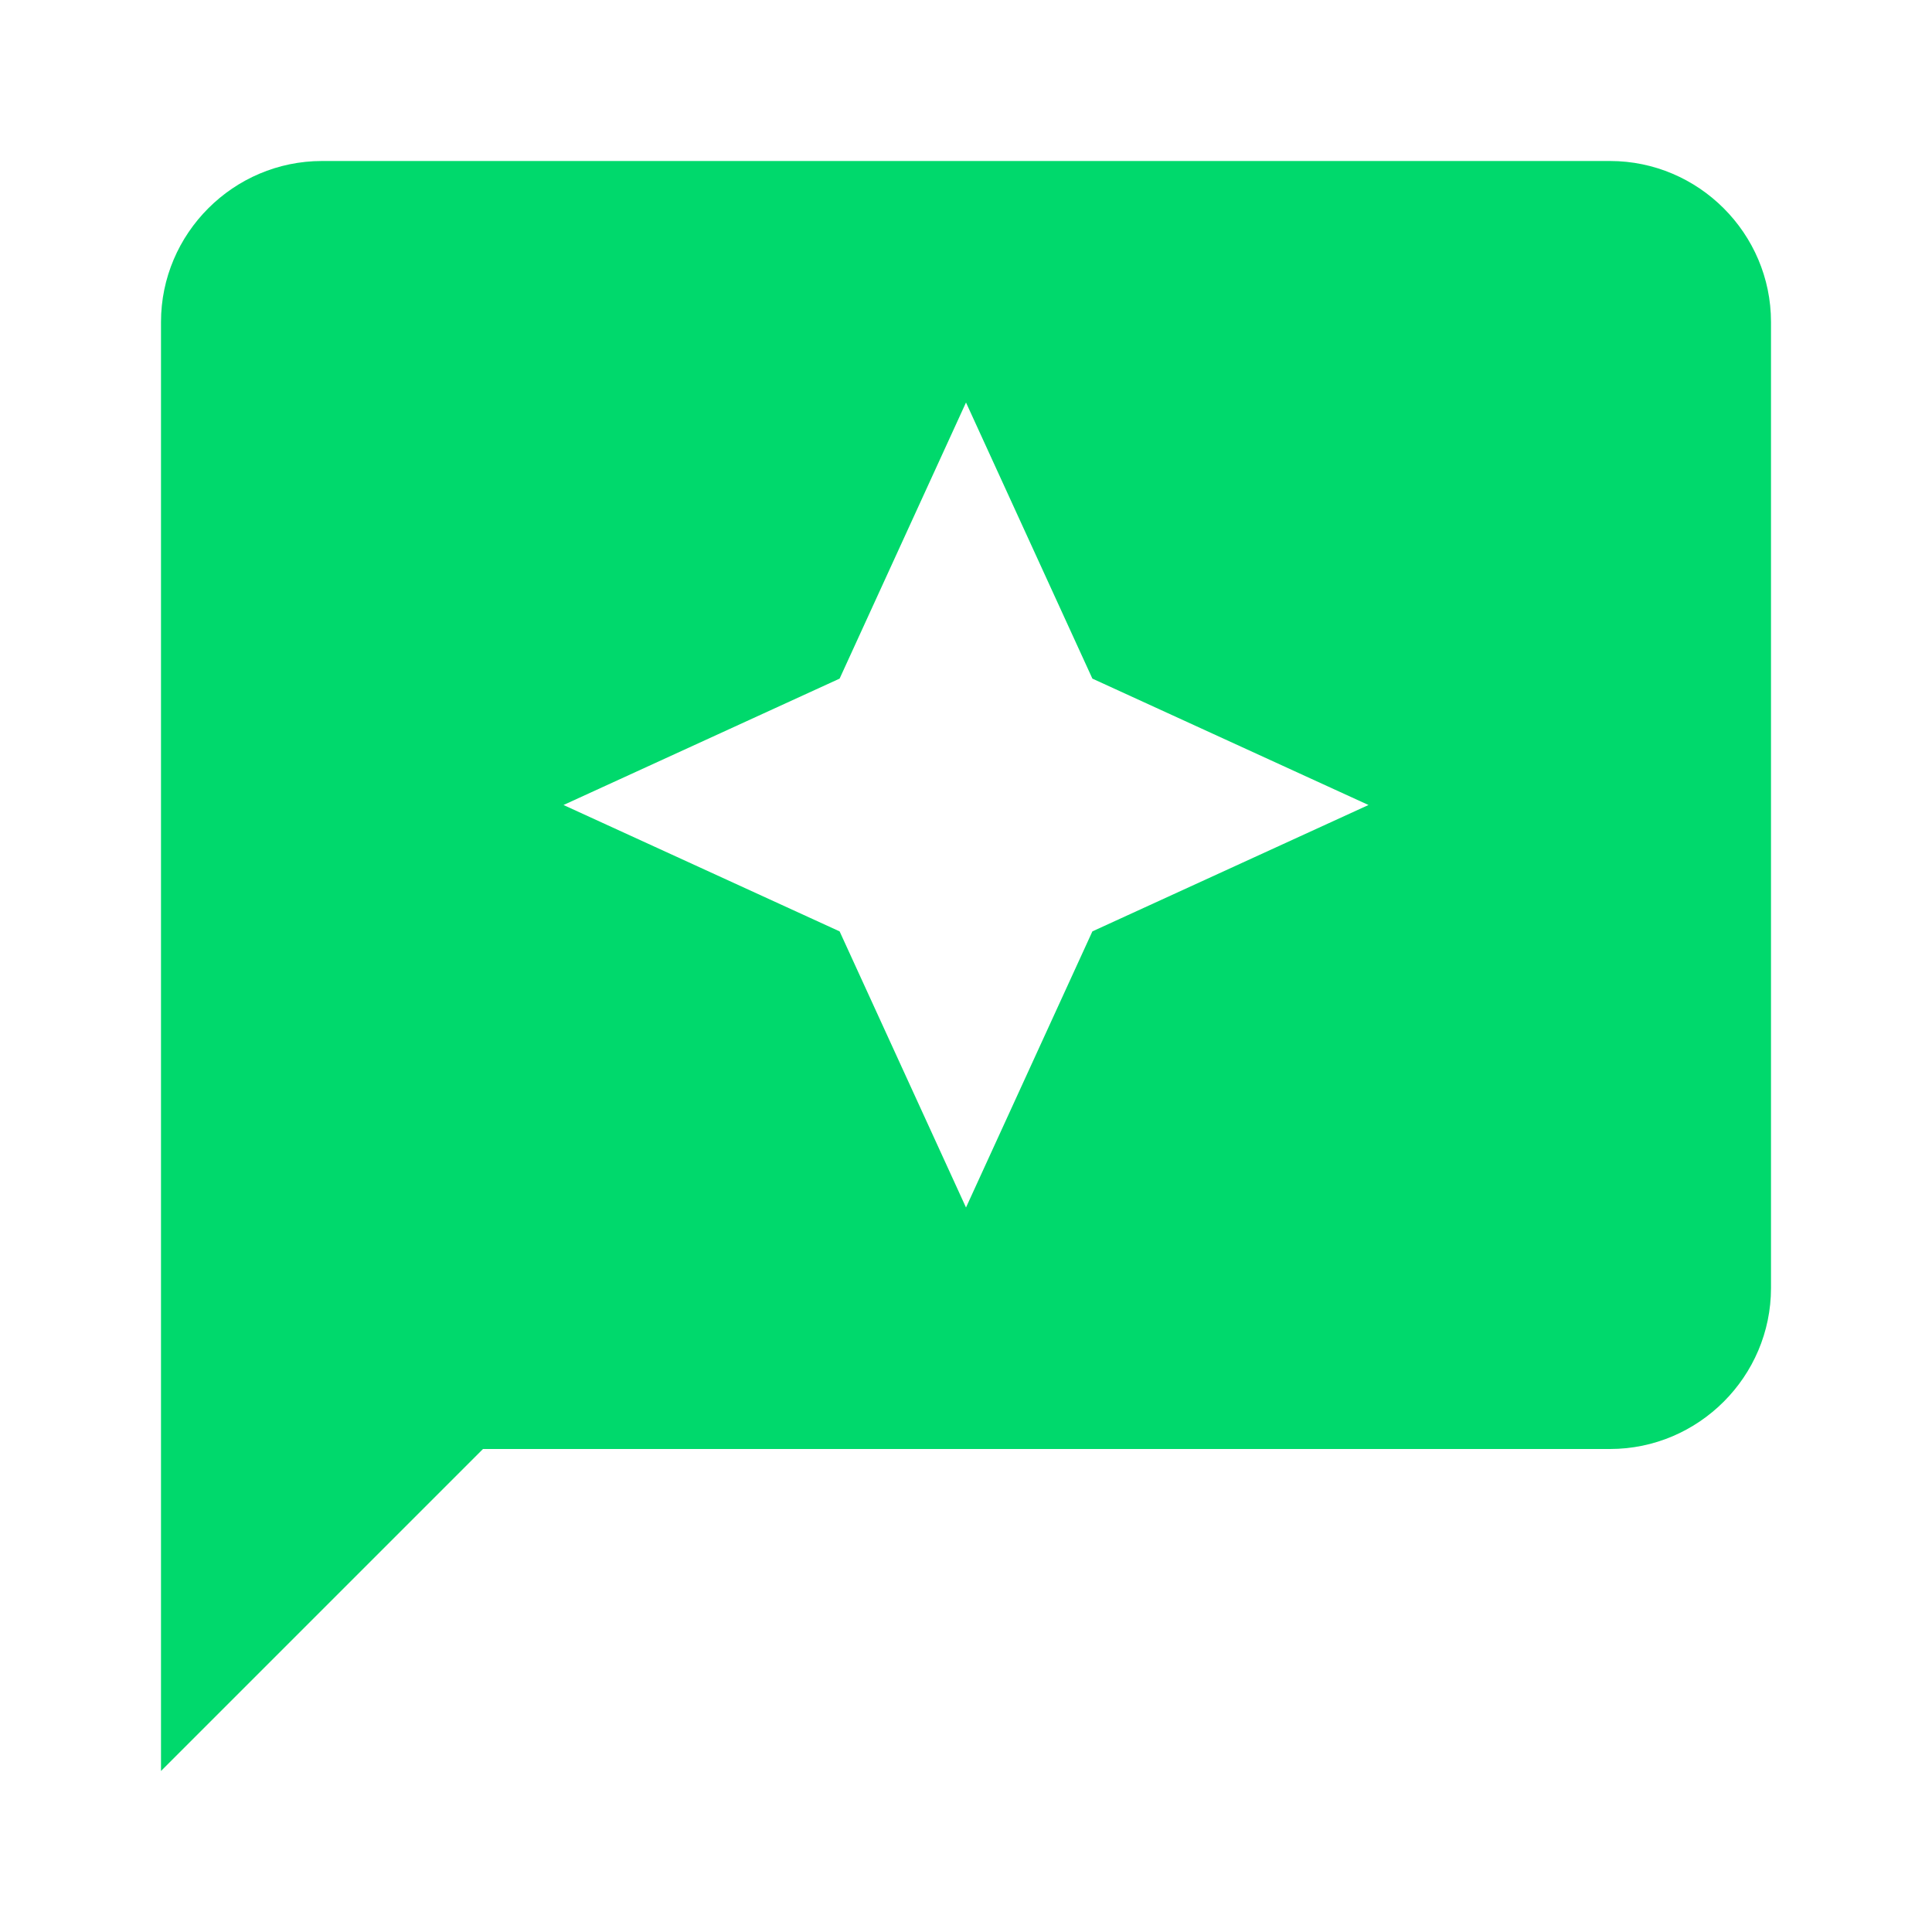 <svg width="120" height="120" viewBox="0 0 120 120" fill="none" xmlns="http://www.w3.org/2000/svg">
<path d="M100 10H20C14.5 10 10 14.5 10 20V110L30 90H100C105.5 90 110 85.5 110 80V20C110 14.5 105.5 10 100 10ZM67.85 57.85L60 75L52.15 57.85L35 50L52.15 42.15L60 25L67.85 42.15L85 50L67.85 57.85Z" fill="#00D96C"/>
</svg>

